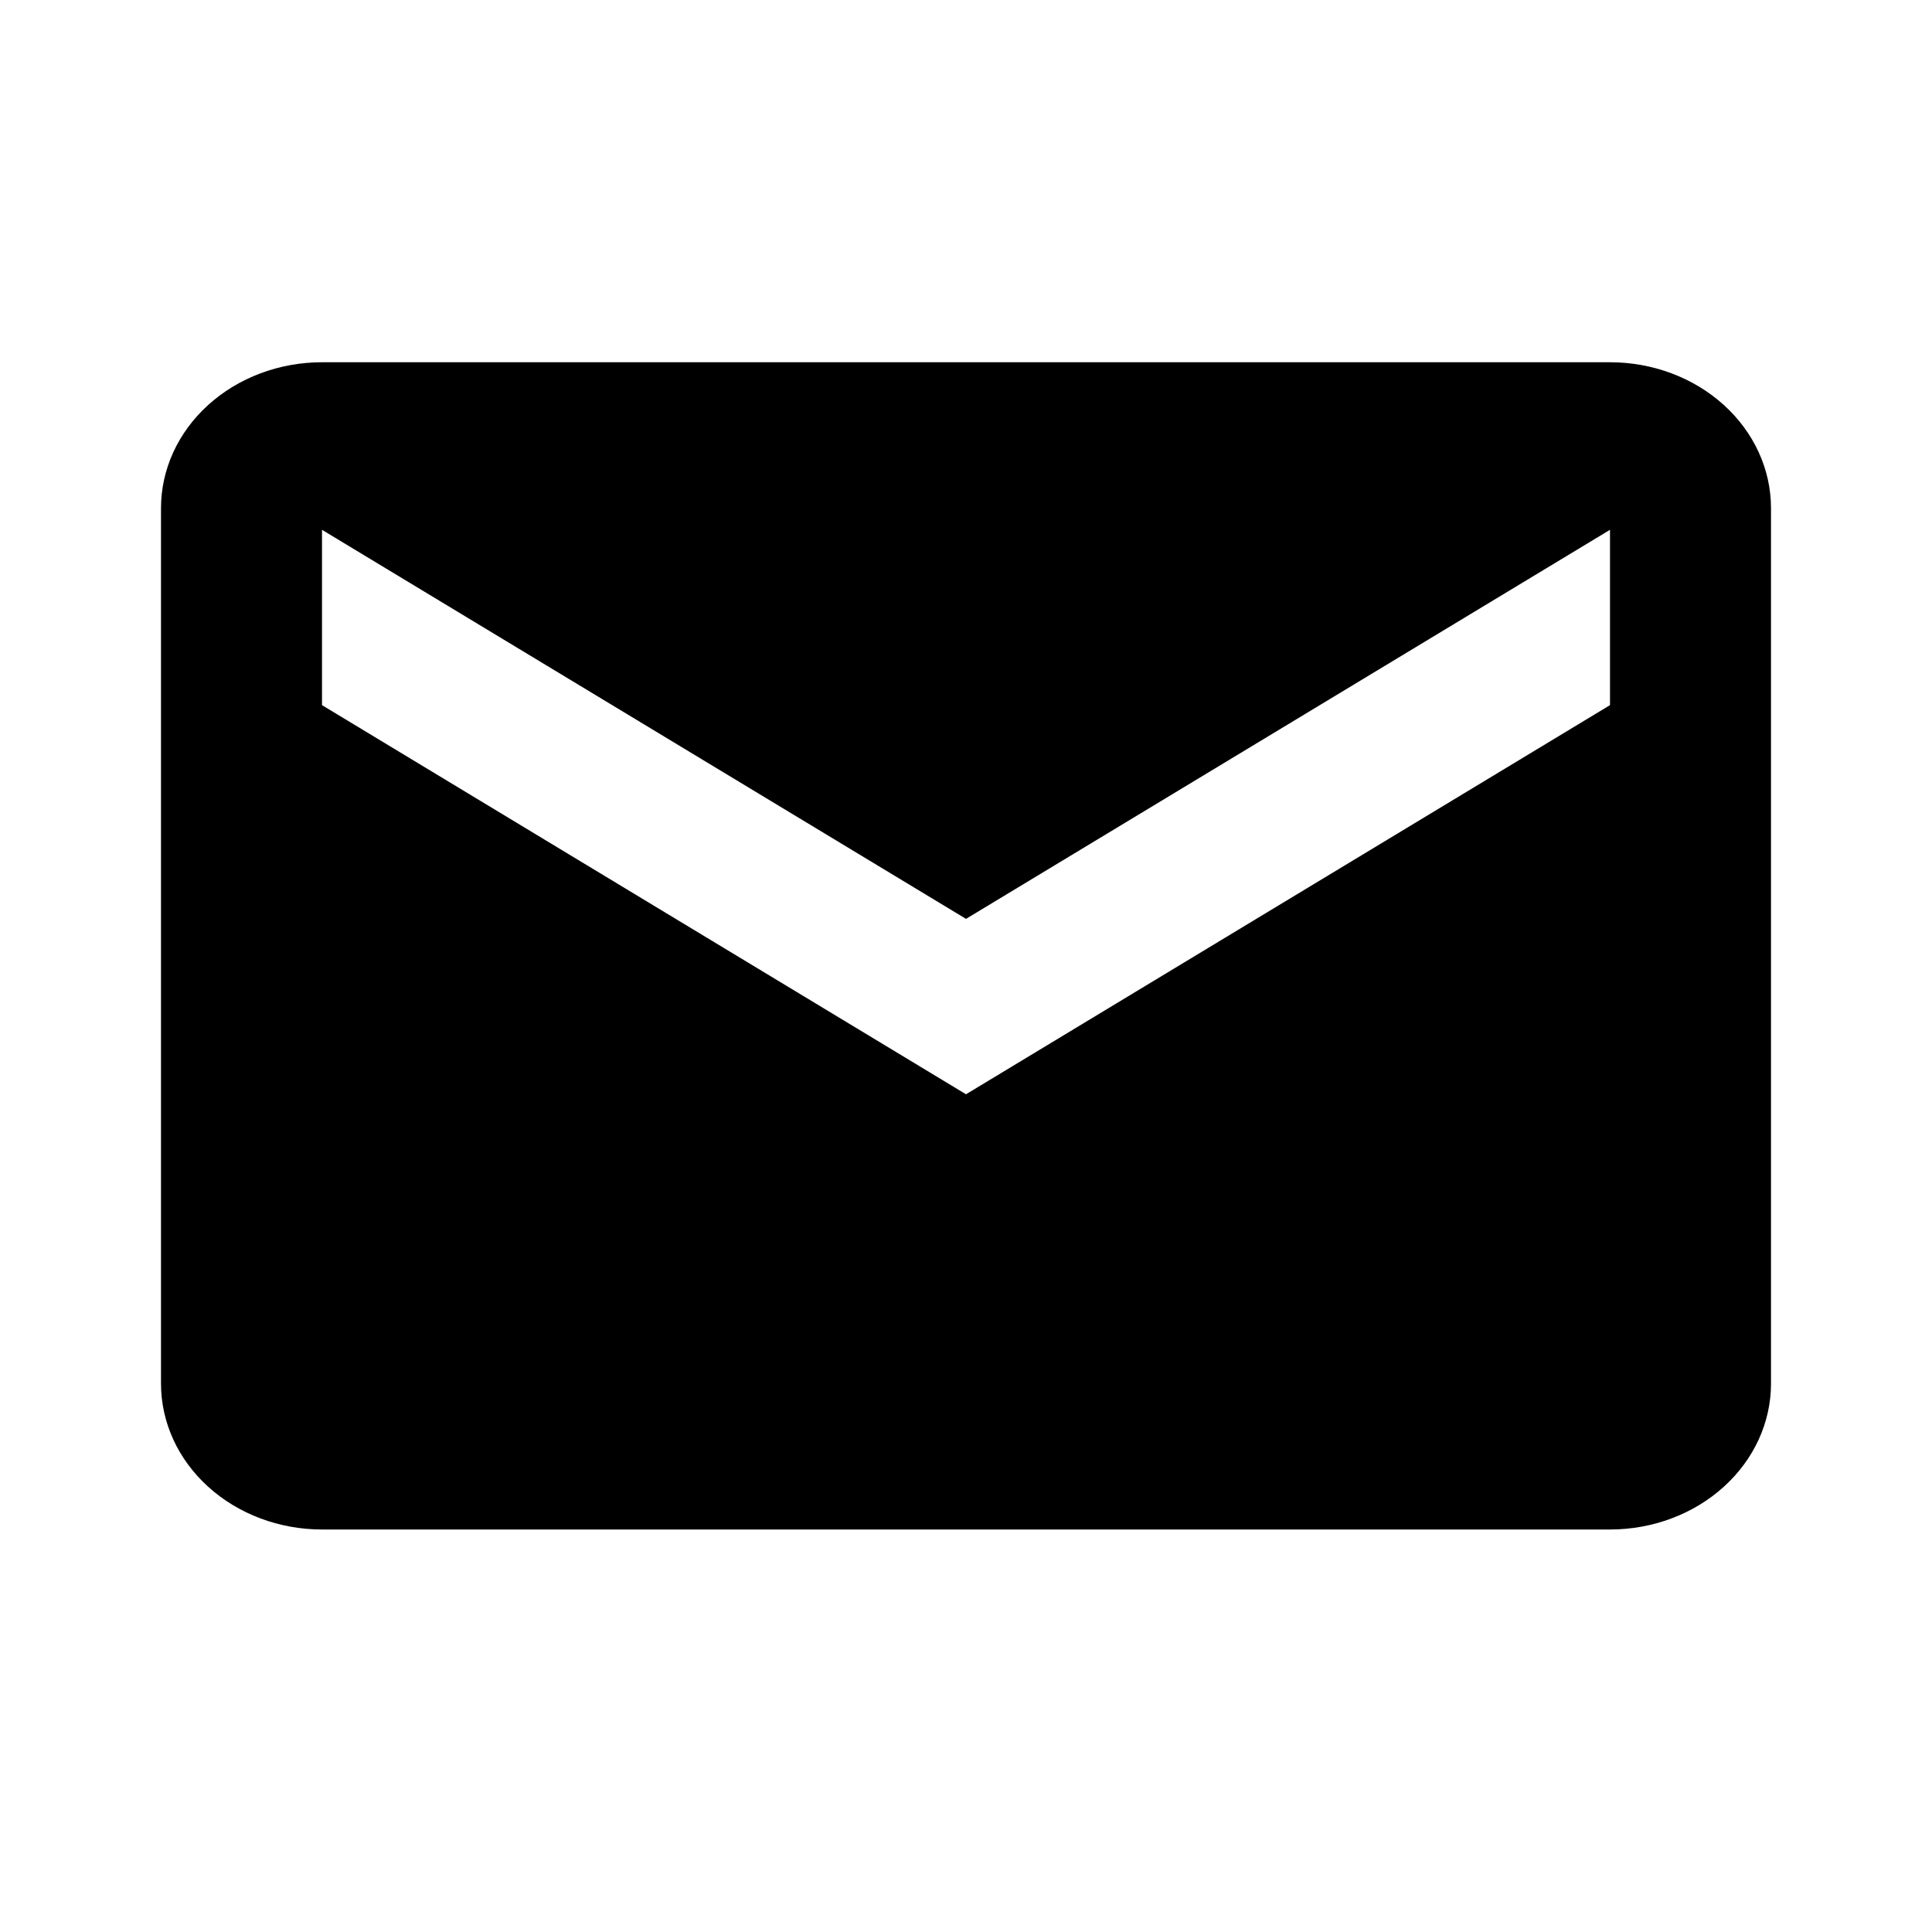 <?xml version="1.0" encoding="UTF-8"?>
<svg xmlns="http://www.w3.org/2000/svg" width="48" height="48" viewBox="0 0 48 48" fill="none">
  <path d="M40 9H8C6.939 9 5.922 9.382 5.172 10.062C4.421 10.742 4 11.664 4 12.625V34.375C4 35.336 4.421 36.258 5.172 36.938C5.922 37.618 6.939 38 8 38H40C41.061 38 42.078 37.618 42.828 36.938C43.579 36.258 44 35.336 44 34.375V12.625C44 11.664 43.579 10.742 42.828 10.062C42.078 9.382 41.061 9 40 9ZM40 17.519L24 27.187L8 17.519V13.163L24 22.829L40 13.163V17.519Z" fill="black"></path>
</svg>
